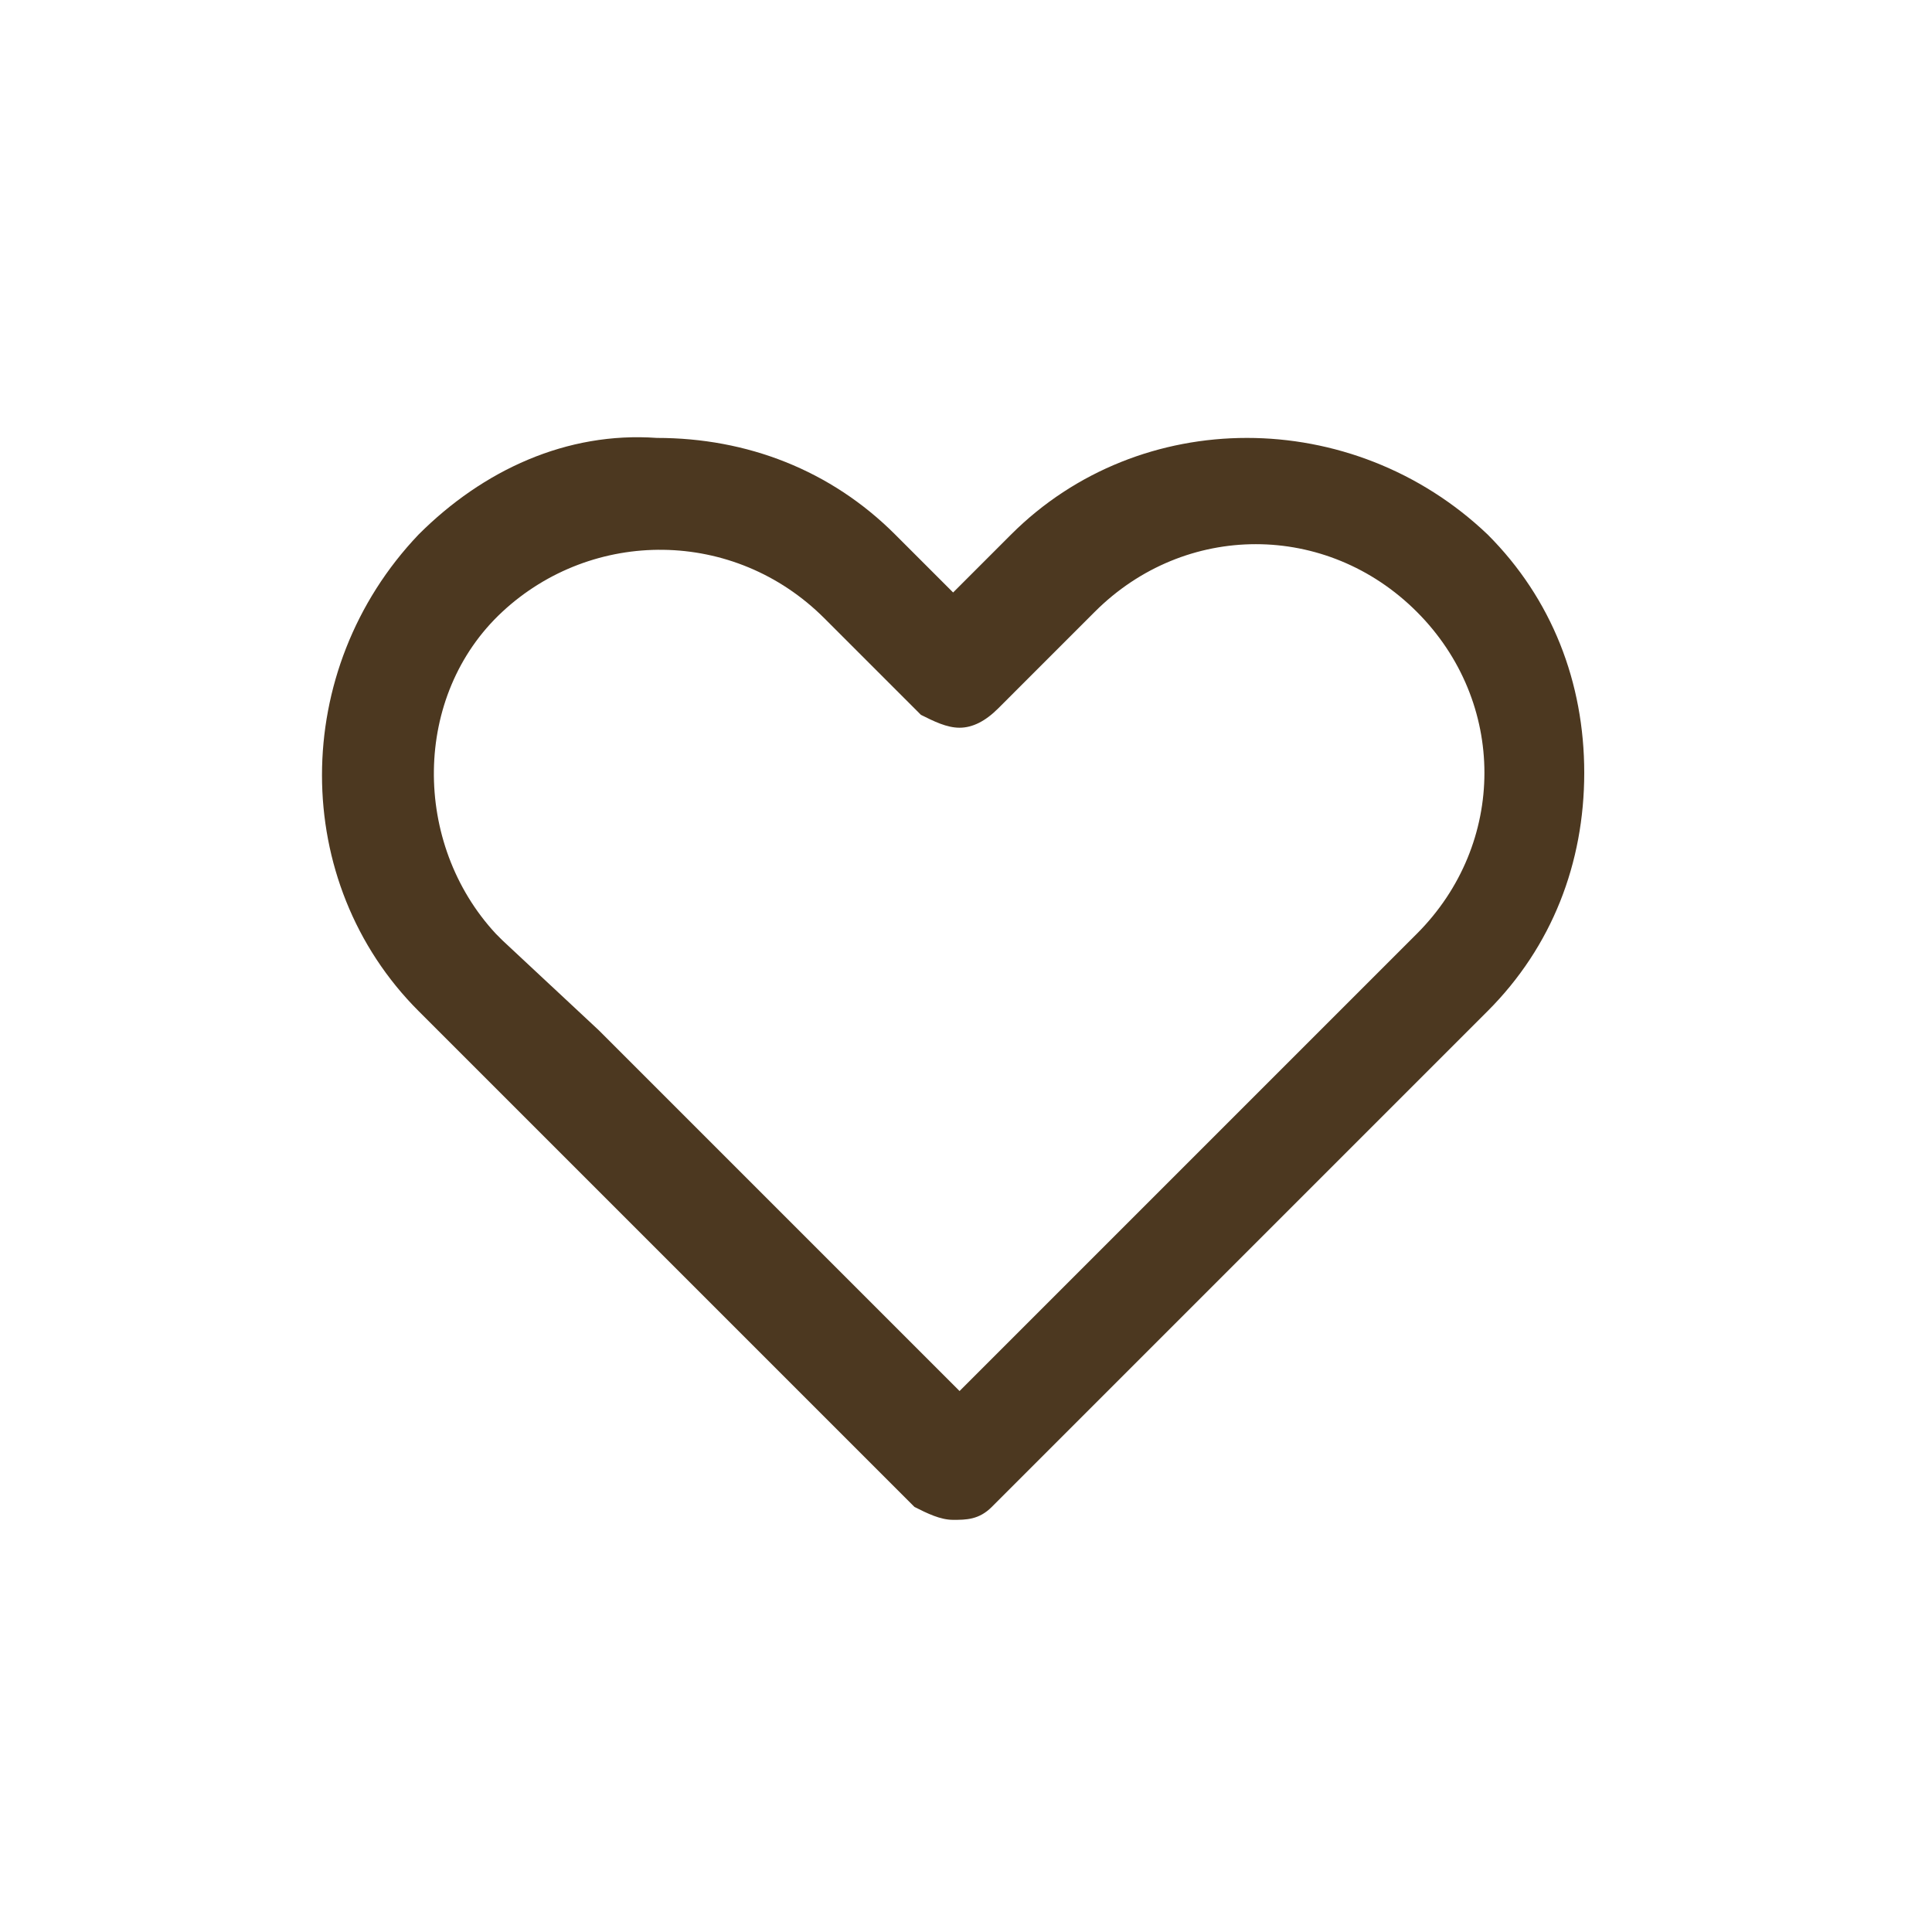 <?xml version="1.0" encoding="utf-8"?>
<!-- Generator: Adobe Illustrator 27.8.1, SVG Export Plug-In . SVG Version: 6.00 Build 0)  -->
<svg version="1.1" id="icon" xmlns="http://www.w3.org/2000/svg" xmlns:xlink="http://www.w3.org/1999/xlink" x="0px" y="0px"
	 width="30px" height="30px" viewBox="0 0 30 30" style="enable-background:new 0 0 30 30;" xml:space="preserve">
<style type="text/css">
	.st0{fill:#4C3820;}
</style>
<path id="ハート" class="st0" d="M10.2,6.8c1.4,0,2.7,0.5,3.7,1.5l0.9,0.9l0.9-0.9c2-2,5.3-2,7.4,0c1,1,1.5,2.3,1.5,3.7
	c0,1.4-0.5,2.7-1.5,3.7l-7.7,7.7c-0.2,0.2-0.4,0.2-0.6,0.2l0,0c-0.2,0-0.4-0.1-0.6-0.2l-7.7-7.7c-2-2-2-5.3,0-7.4c0,0,0,0,0,0
	C7.5,7.3,8.8,6.7,10.2,6.8z M14.9,11.3c-0.2,0-0.4-0.1-0.6-0.2l-1.5-1.5c-1.4-1.4-3.6-1.4-5-0.1s-1.4,3.6-0.1,5c0,0,0,0,0.1,0.1
	L9.3,16l5.6,5.6l7.1-7.1c1.4-1.4,1.4-3.6,0-5s-3.6-1.4-5,0L15.5,11C15.3,11.2,15.1,11.3,14.9,11.3z"/>
</svg>
